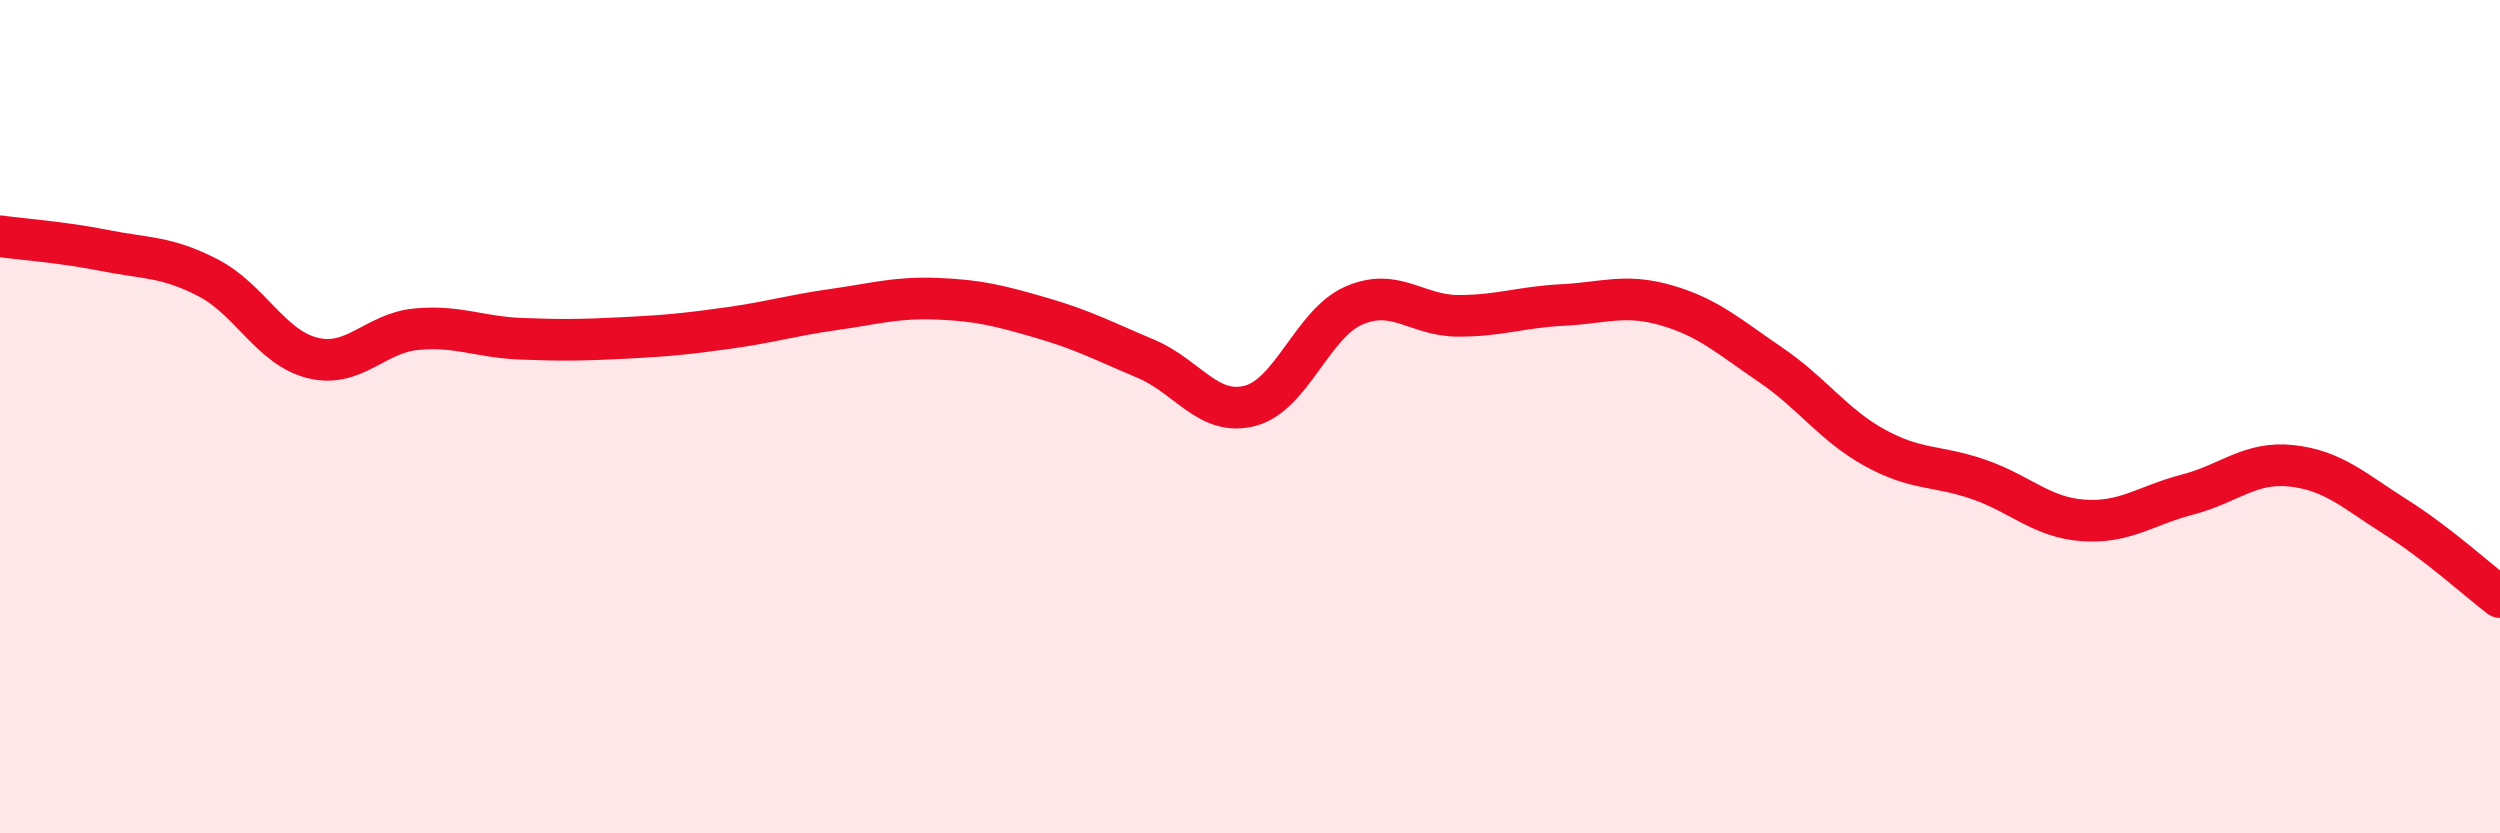 
    <svg width="60" height="20" viewBox="0 0 60 20" xmlns="http://www.w3.org/2000/svg">
      <path
        d="M 0,5.67 C 0.5,5.74 1.5,5.81 2.5,6.01 C 3.5,6.21 4,6.15 5,6.67 C 6,7.19 6.5,8.34 7.5,8.59 C 8.5,8.84 9,7.99 10,7.9 C 11,7.81 11.5,8.09 12.5,8.13 C 13.5,8.17 14,8.16 15,8.11 C 16,8.06 16.5,8.01 17.5,7.87 C 18.5,7.73 19,7.57 20,7.43 C 21,7.29 21.5,7.13 22.5,7.17 C 23.5,7.21 24,7.34 25,7.63 C 26,7.92 26.5,8.19 27.5,8.61 C 28.5,9.03 29,10 30,9.74 C 31,9.48 31.5,7.76 32.5,7.33 C 33.5,6.9 34,7.58 35,7.58 C 36,7.58 36.5,7.37 37.5,7.32 C 38.5,7.27 39,7.04 40,7.33 C 41,7.62 41.5,8.08 42.5,8.76 C 43.5,9.44 44,10.2 45,10.75 C 46,11.3 46.5,11.16 47.5,11.51 C 48.5,11.86 49,12.42 50,12.49 C 51,12.56 51.5,12.13 52.5,11.87 C 53.5,11.61 54,11.07 55,11.18 C 56,11.29 56.5,11.78 57.5,12.41 C 58.5,13.04 59.5,13.95 60,14.33L60 20L0 20Z"
        fill="#EB0A25"
        opacity="0.1"
        stroke-linecap="round"
        stroke-linejoin="round"
      />
      <path
        d="M 0,5.67 C 0.5,5.74 1.5,5.81 2.5,6.01 C 3.5,6.21 4,6.15 5,6.67 C 6,7.19 6.5,8.34 7.5,8.59 C 8.5,8.84 9,7.99 10,7.9 C 11,7.81 11.5,8.09 12.5,8.13 C 13.5,8.17 14,8.16 15,8.11 C 16,8.06 16.5,8.01 17.5,7.87 C 18.5,7.73 19,7.57 20,7.43 C 21,7.29 21.5,7.13 22.5,7.17 C 23.5,7.21 24,7.34 25,7.63 C 26,7.92 26.5,8.19 27.5,8.61 C 28.5,9.03 29,10 30,9.74 C 31,9.48 31.5,7.76 32.5,7.33 C 33.5,6.9 34,7.58 35,7.58 C 36,7.58 36.5,7.37 37.5,7.32 C 38.5,7.27 39,7.04 40,7.33 C 41,7.62 41.5,8.08 42.5,8.76 C 43.5,9.44 44,10.2 45,10.75 C 46,11.3 46.5,11.16 47.5,11.51 C 48.5,11.86 49,12.42 50,12.49 C 51,12.56 51.5,12.13 52.5,11.87 C 53.5,11.61 54,11.07 55,11.18 C 56,11.29 56.5,11.78 57.5,12.41 C 58.5,13.04 59.5,13.95 60,14.33"
        stroke="#EB0A25"
        stroke-width="1"
        fill="none"
        stroke-linecap="round"
        stroke-linejoin="round"
      />
    </svg>
  
